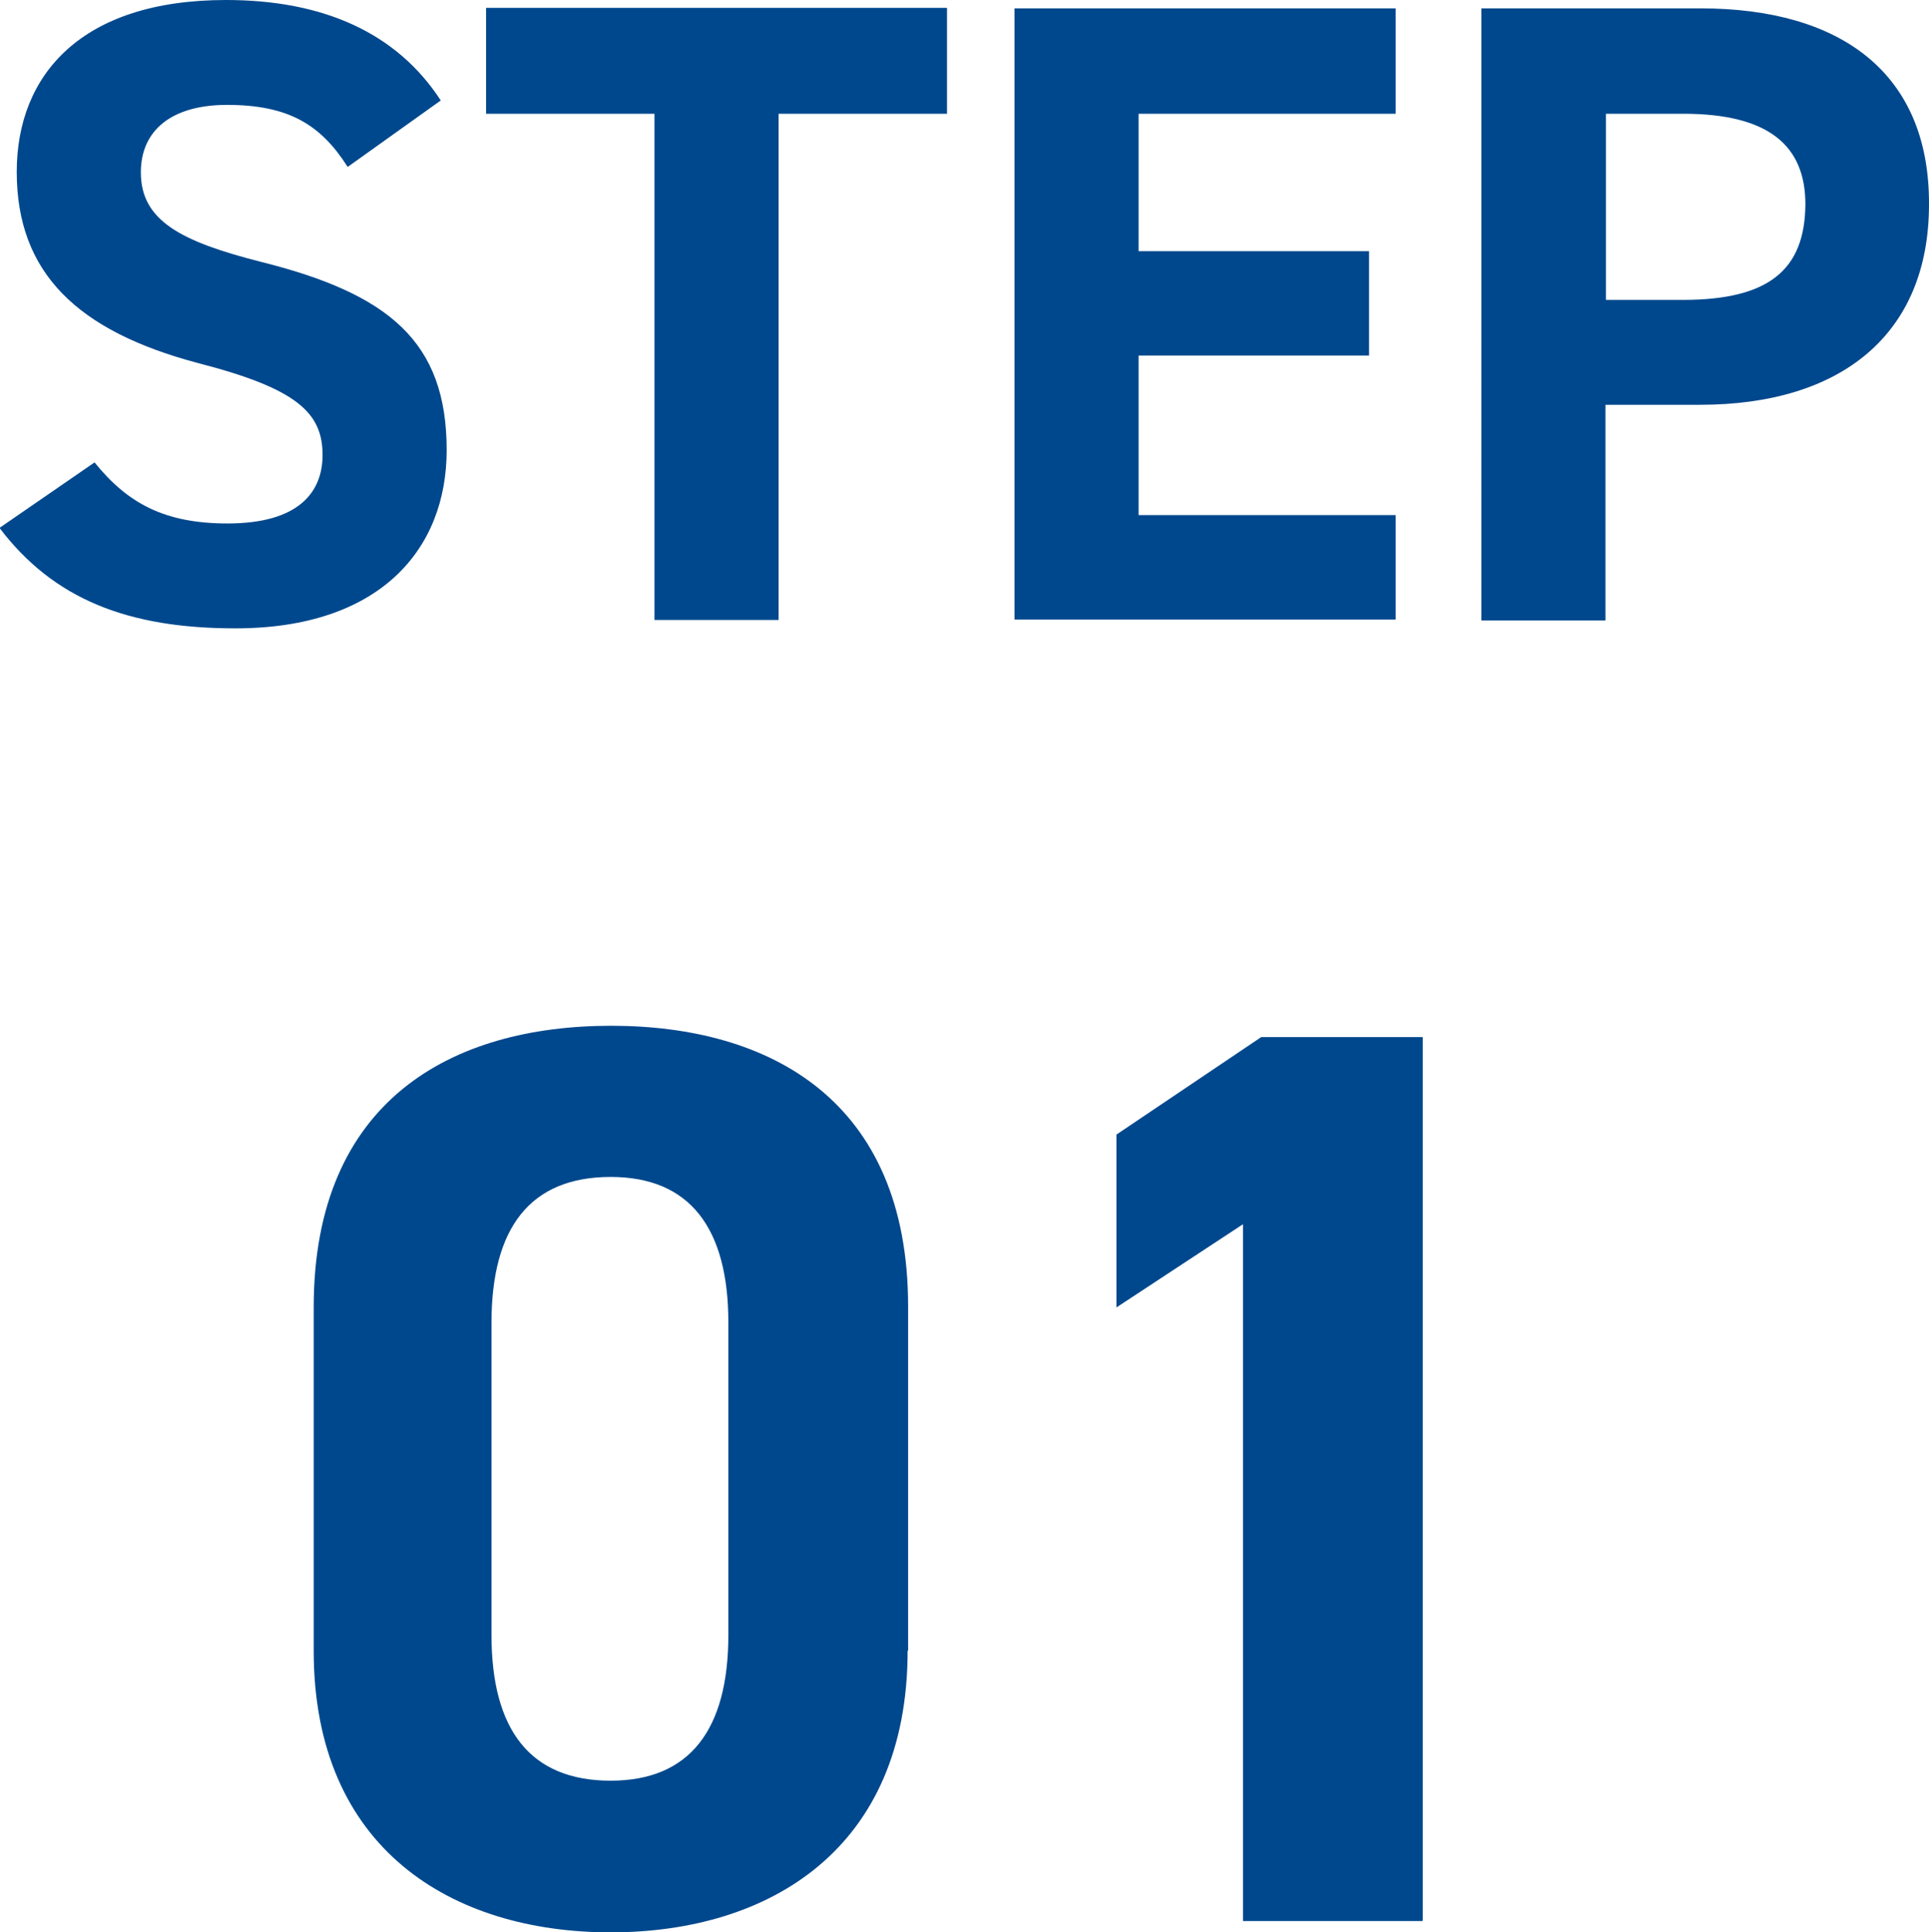<?xml version="1.0" encoding="UTF-8"?><svg id="_レイヤー_2" xmlns="http://www.w3.org/2000/svg" viewBox="0 0 39.17 39.24"><defs><style>.cls-1{fill:#00488d;}</style></defs><g id="_レイヤー_2-2"><path class="cls-1" d="M7.06,3.39c-.54-.85-1.19-1.26-2.45-1.26-1.13,0-1.75.52-1.75,1.37,0,.97.79,1.4,2.45,1.82,2.59.65,3.76,1.62,3.76,3.82,0,2.03-1.37,3.62-4.29,3.62-2.18,0-3.69-.59-4.79-2.04l1.93-1.33c.67.83,1.42,1.24,2.7,1.24,1.44,0,1.93-.63,1.93-1.39,0-.86-.52-1.35-2.54-1.87C1.57,6.72.34,5.54.34,3.49.34,1.53,1.64,0,4.59,0c1.98,0,3.47.67,4.36,2.04l-1.89,1.35ZM19.23.17v2.14s-3.42,0-3.42,0v10.28s-2.52,0-2.52,0V2.31s-3.42,0-3.42,0V.16s9.36,0,9.36,0ZM28.34.17v2.14s-5.22,0-5.22,0v2.79s4.68,0,4.68,0v2.12s-4.68,0-4.68,0v3.24s5.22,0,5.22,0v2.12s-7.74,0-7.74,0V.17s7.74,0,7.74,0ZM32.6,8.22v4.38s-2.52,0-2.52,0V.17s4.45,0,4.45,0c2.86,0,4.65,1.32,4.64,3.98,0,2.63-1.77,4.07-4.65,4.07h-1.93ZM34.17,6.09c1.75,0,2.48-.61,2.49-1.94,0-1.19-.74-1.84-2.48-1.84h-1.57s0,3.78,0,3.78h1.57ZM18.43,33.52c0,4.03-2.81,5.72-6.03,5.72-3.22,0-6.03-1.69-6.03-5.72v-6.97c0-4.21,2.81-5.72,6.04-5.72,3.22,0,6.03,1.51,6.03,5.7v6.99ZM12.4,23.9c-1.64,0-2.42,1.04-2.42,2.96v6.34c0,1.92.78,2.96,2.42,2.96,1.61,0,2.39-1.04,2.39-2.96v-6.34c0-1.92-.78-2.96-2.39-2.96ZM28.88,39.01h-3.64s0-14.15,0-14.15l-2.57,1.69v-3.51s2.94-1.98,2.94-1.98h3.28s0,17.94,0,17.94Z"/></g></svg>